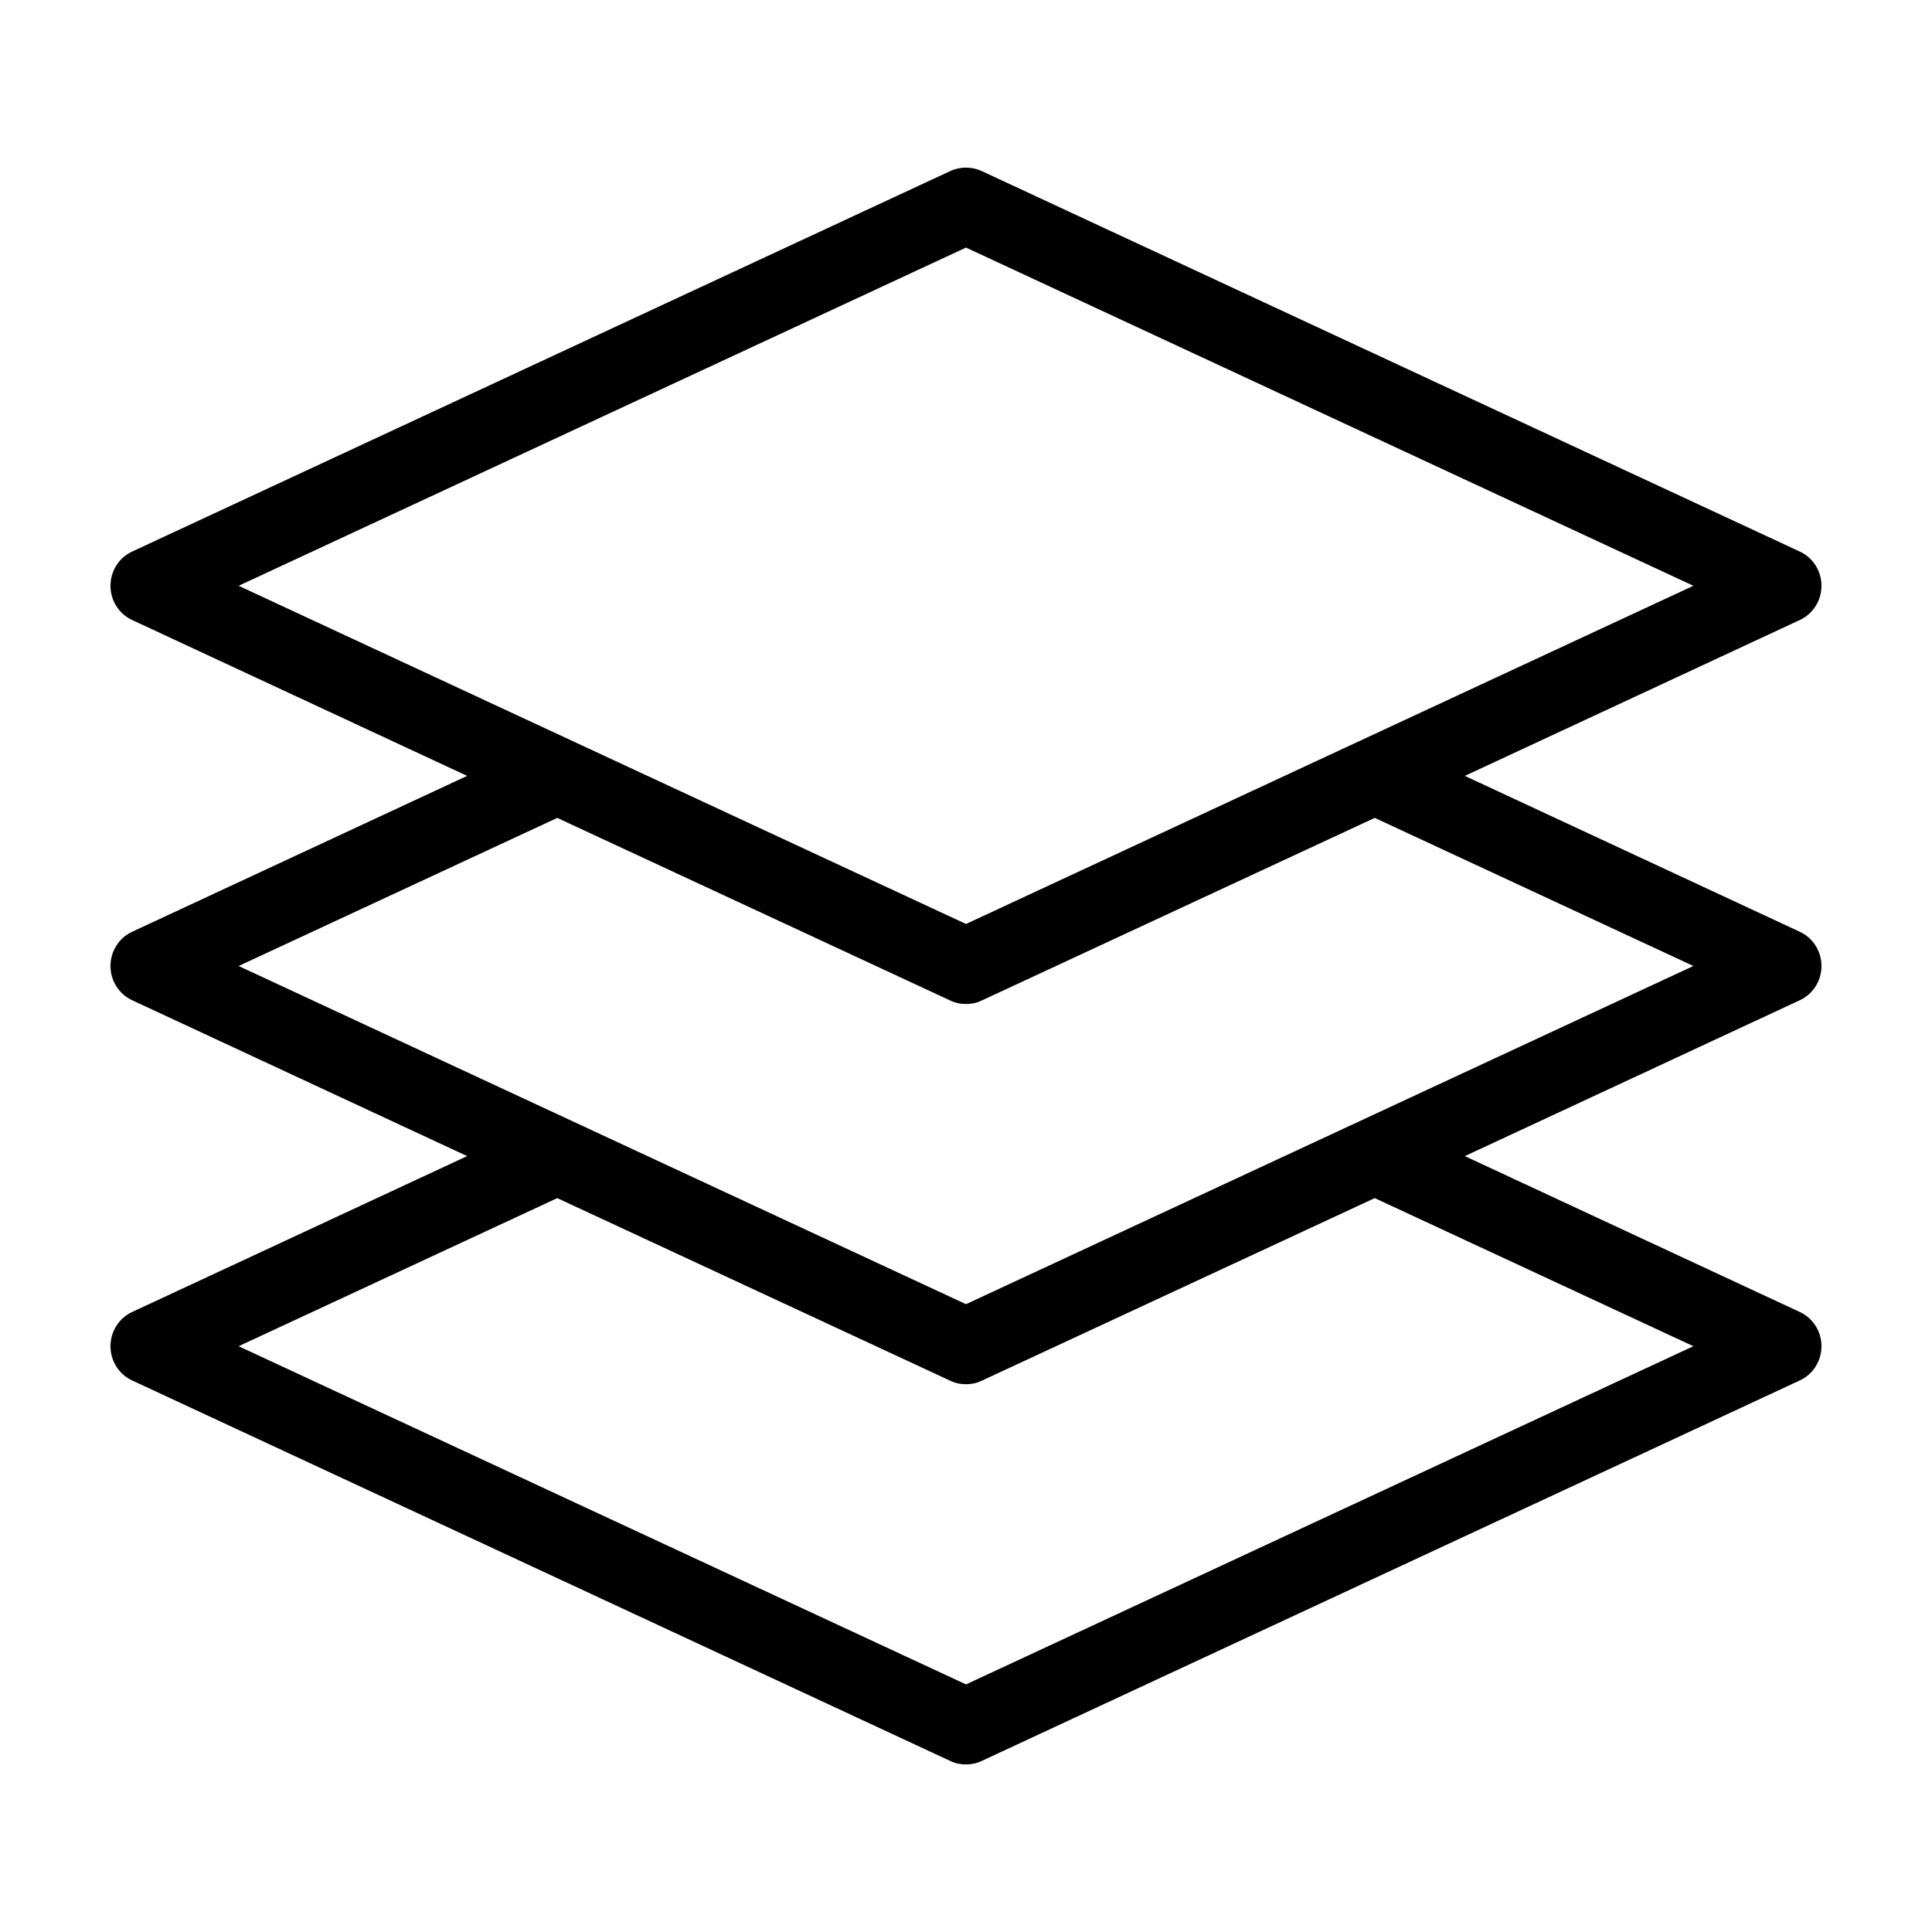 <?xml version="1.0" encoding="UTF-8"?>
<!-- Uploaded to: ICON Repo, www.svgrepo.com, Generator: ICON Repo Mixer Tools -->
<svg fill="#000000" width="800px" height="800px" version="1.1" viewBox="144 144 512 512" xmlns="http://www.w3.org/2000/svg">
 <path d="m626.71 400c0-3.93-2.266-7.508-5.844-9.117l-88.668-41.266 88.672-41.262c3.574-1.613 5.84-5.188 5.84-9.117 0-3.93-2.266-7.508-5.844-9.117l-216.64-100.76c-2.672-1.258-5.793-1.258-8.465 0l-216.64 100.76c-3.578 1.609-5.844 5.188-5.844 9.117 0 3.93 2.266 7.508 5.844 9.117l88.672 41.262-88.672 41.262c-3.578 1.613-5.844 5.191-5.844 9.121s2.266 7.508 5.844 9.117l88.672 41.262-88.672 41.262c-3.578 1.613-5.844 5.191-5.844 9.121 0 3.93 2.266 7.508 5.844 9.117l216.64 100.76c1.312 0.656 2.773 0.957 4.234 0.957s2.922-0.301 4.231-0.957l216.64-100.76c3.578-1.613 5.844-5.188 5.844-9.117 0-3.93-2.266-7.508-5.844-9.117l-88.668-41.266 88.672-41.262c3.574-1.613 5.84-5.188 5.84-9.117zm-419.47-100.76 192.76-89.629 192.76 89.629-192.76 89.625zm385.52 201.52-192.76 89.625-192.76-89.625 84.438-39.246 104.09 48.367c1.312 0.652 2.773 0.953 4.234 0.953s2.922-0.301 4.231-0.957l104.09-48.367zm-192.76-11.137-192.76-89.625 84.438-39.246 104.09 48.367c1.312 0.652 2.773 0.953 4.234 0.953s2.922-0.301 4.231-0.957l104.09-48.367 84.441 39.25z"/>
</svg>